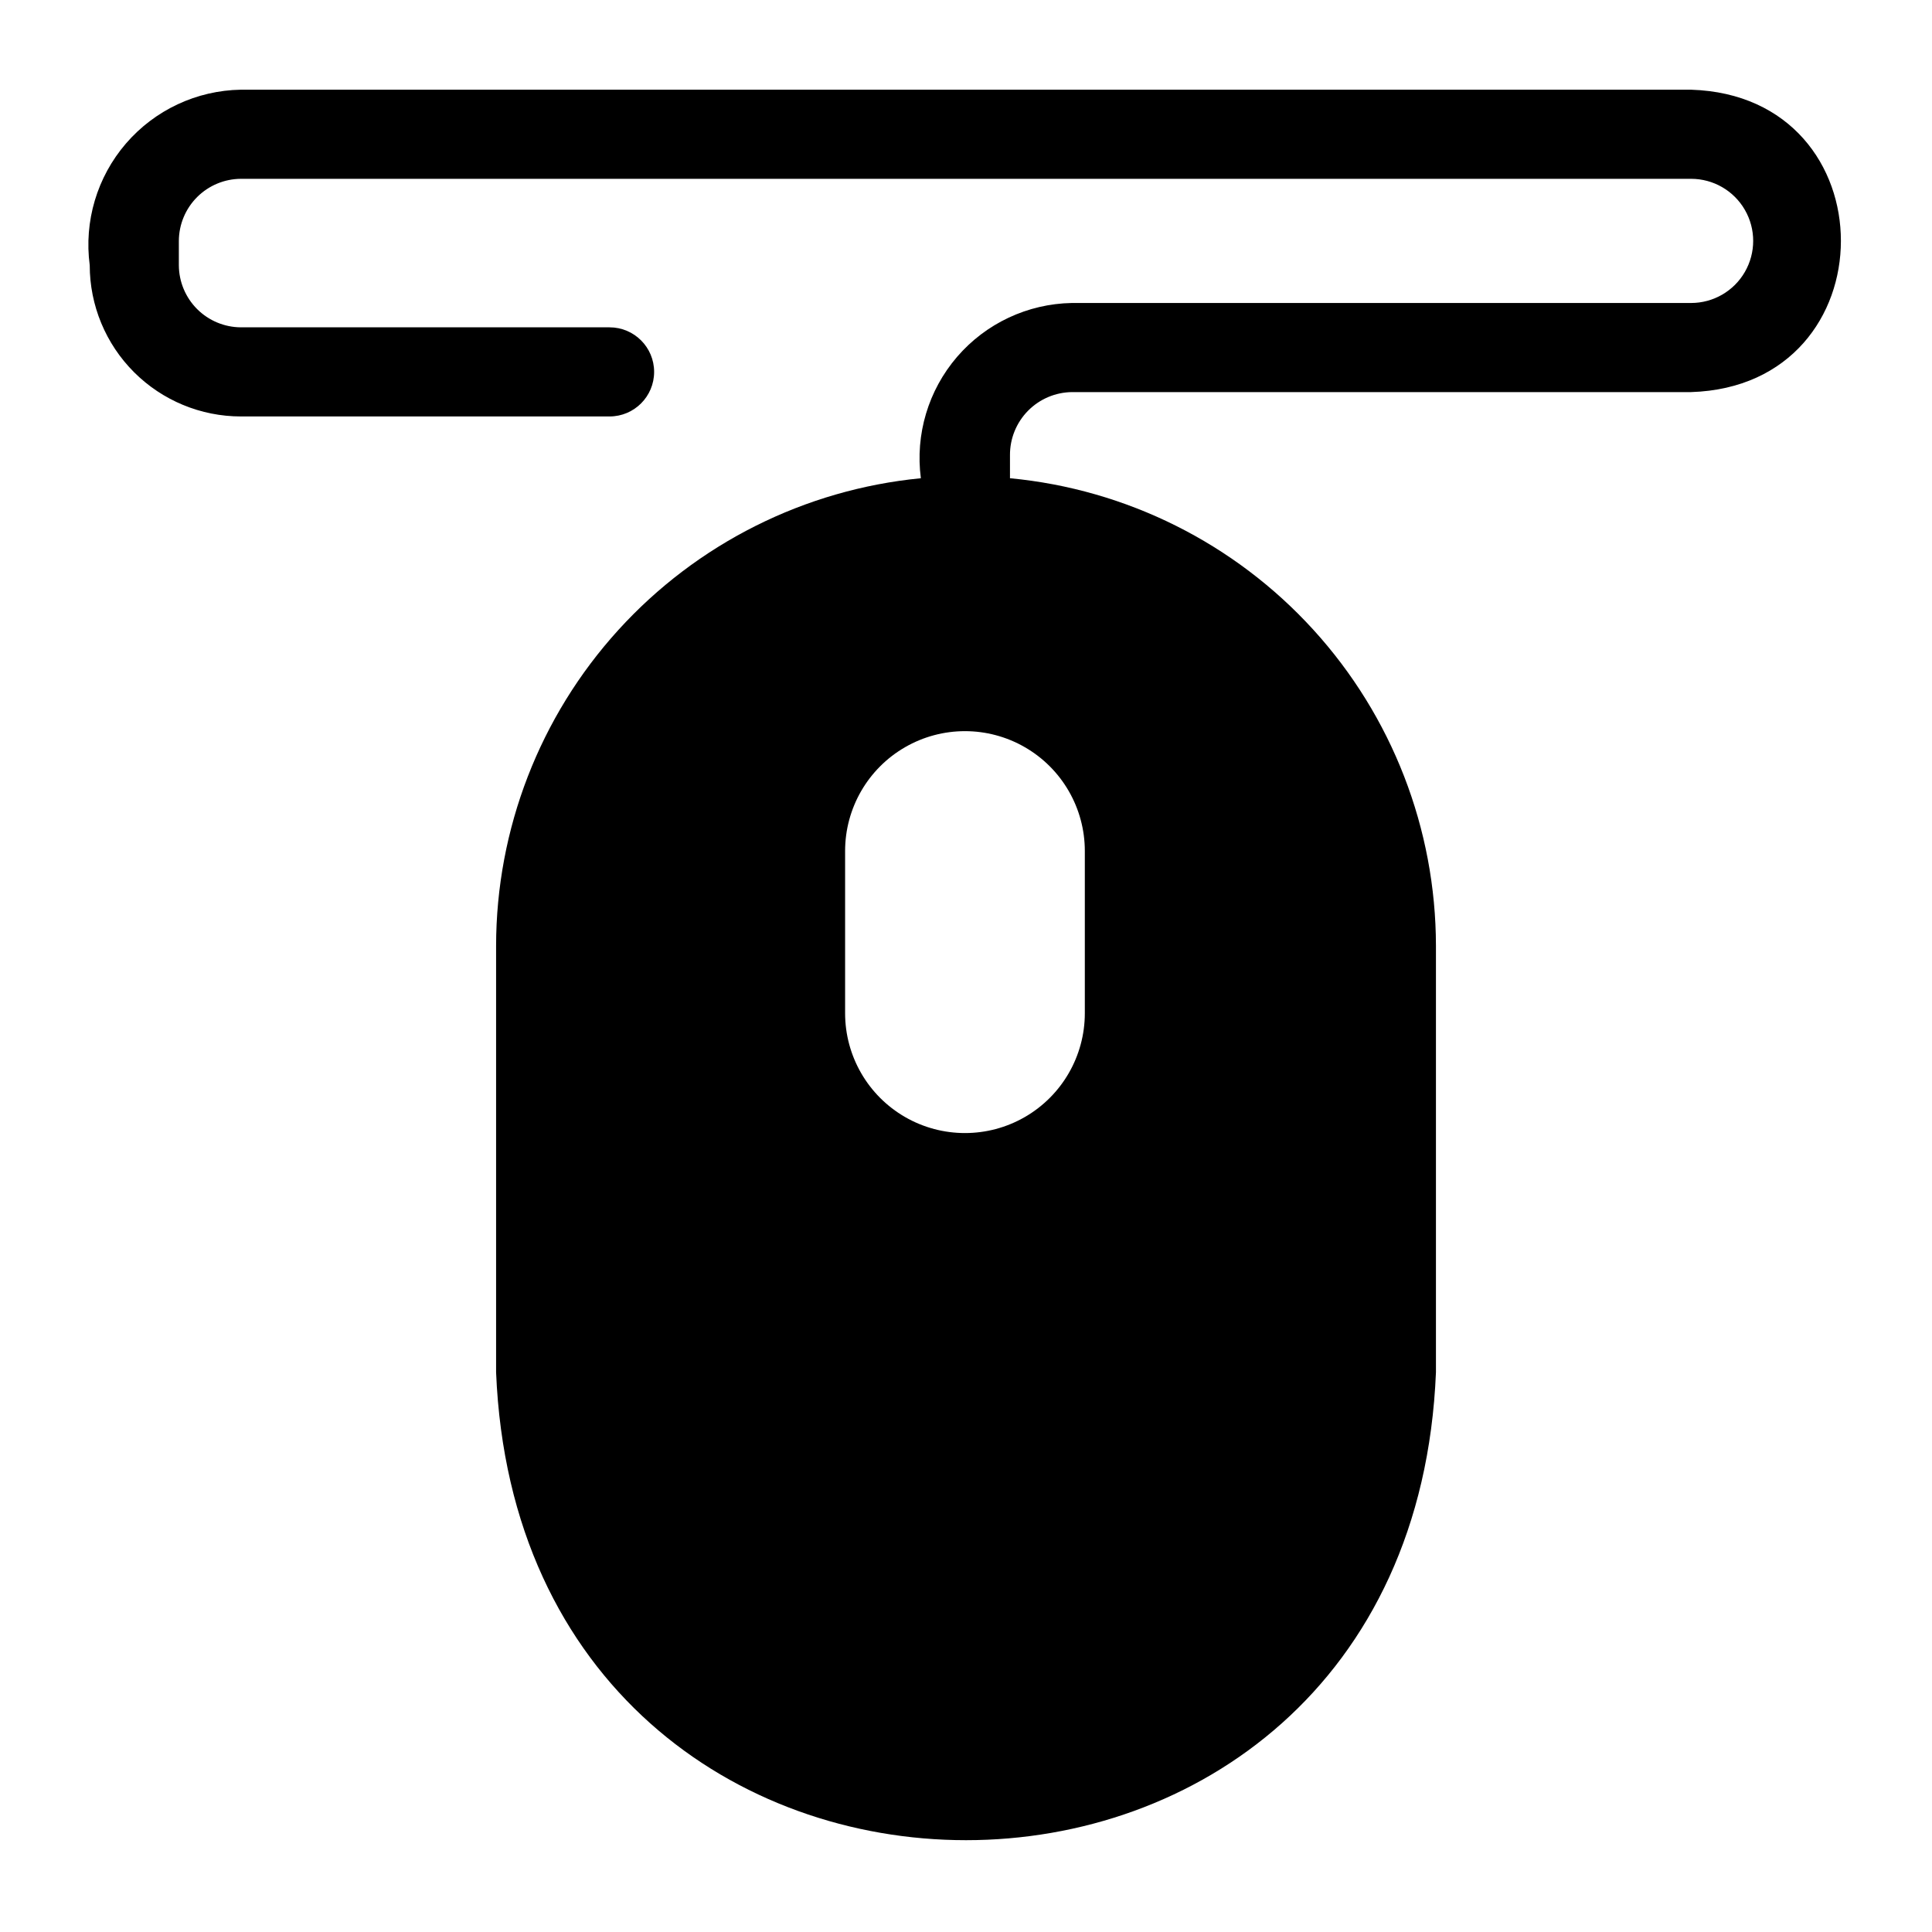 <?xml version="1.0" encoding="UTF-8"?>
<!-- Uploaded to: SVG Repo, www.svgrepo.com, Generator: SVG Repo Mixer Tools -->
<svg fill="#000000" width="800px" height="800px" version="1.1" viewBox="144 144 512 512" xmlns="http://www.w3.org/2000/svg">
 <path d="m592.16 167.77h-384.31c-11.73 0.188-22.82 5.383-30.477 14.27-7.652 8.891-11.145 20.625-9.594 32.254 0 10.629 4.223 20.82 11.734 28.332 7.516 7.516 17.707 11.738 28.336 11.738h97.691c6.519 0 11.809-5.289 11.809-11.809 0-6.523-5.289-11.809-11.809-11.809h-97.691c-4.359-0.02-8.531-1.762-11.613-4.84-3.078-3.082-4.82-7.254-4.84-11.613v-6.453c0.02-4.359 1.762-8.531 4.84-11.613 3.082-3.078 7.254-4.82 11.613-4.84h384.31c5.875 0 11.309 3.137 14.246 8.227 2.941 5.09 2.941 11.359 0 16.453-2.938 5.09-8.371 8.227-14.246 8.227h-164.13c-11.699 0.211-22.754 5.402-30.391 14.27-7.633 8.871-11.125 20.57-9.602 32.172-30.797 2.992-59.379 17.336-80.188 40.238-20.809 22.902-32.348 52.727-32.379 83.668v113.04c6.769 165.31 242.3 165.31 249.07 0v-113.04c-0.039-30.992-11.625-60.855-32.5-83.766-20.871-22.91-49.531-37.223-80.387-40.141v-6.137c-0.02-4.394 1.699-8.613 4.781-11.742 3.086-3.129 7.281-4.906 11.672-4.949h164.05c52.898-1.652 52.977-78.484 0-80.137zm-160.67 201.76v42.98c0 11.348-6.055 21.832-15.883 27.508-9.828 5.672-21.938 5.672-31.766 0-9.828-5.676-15.879-16.16-15.879-27.508v-42.98c0-11.348 6.051-21.836 15.879-27.508 9.828-5.676 21.938-5.676 31.766 0 9.828 5.672 15.883 16.16 15.883 27.508z"/>
</svg>